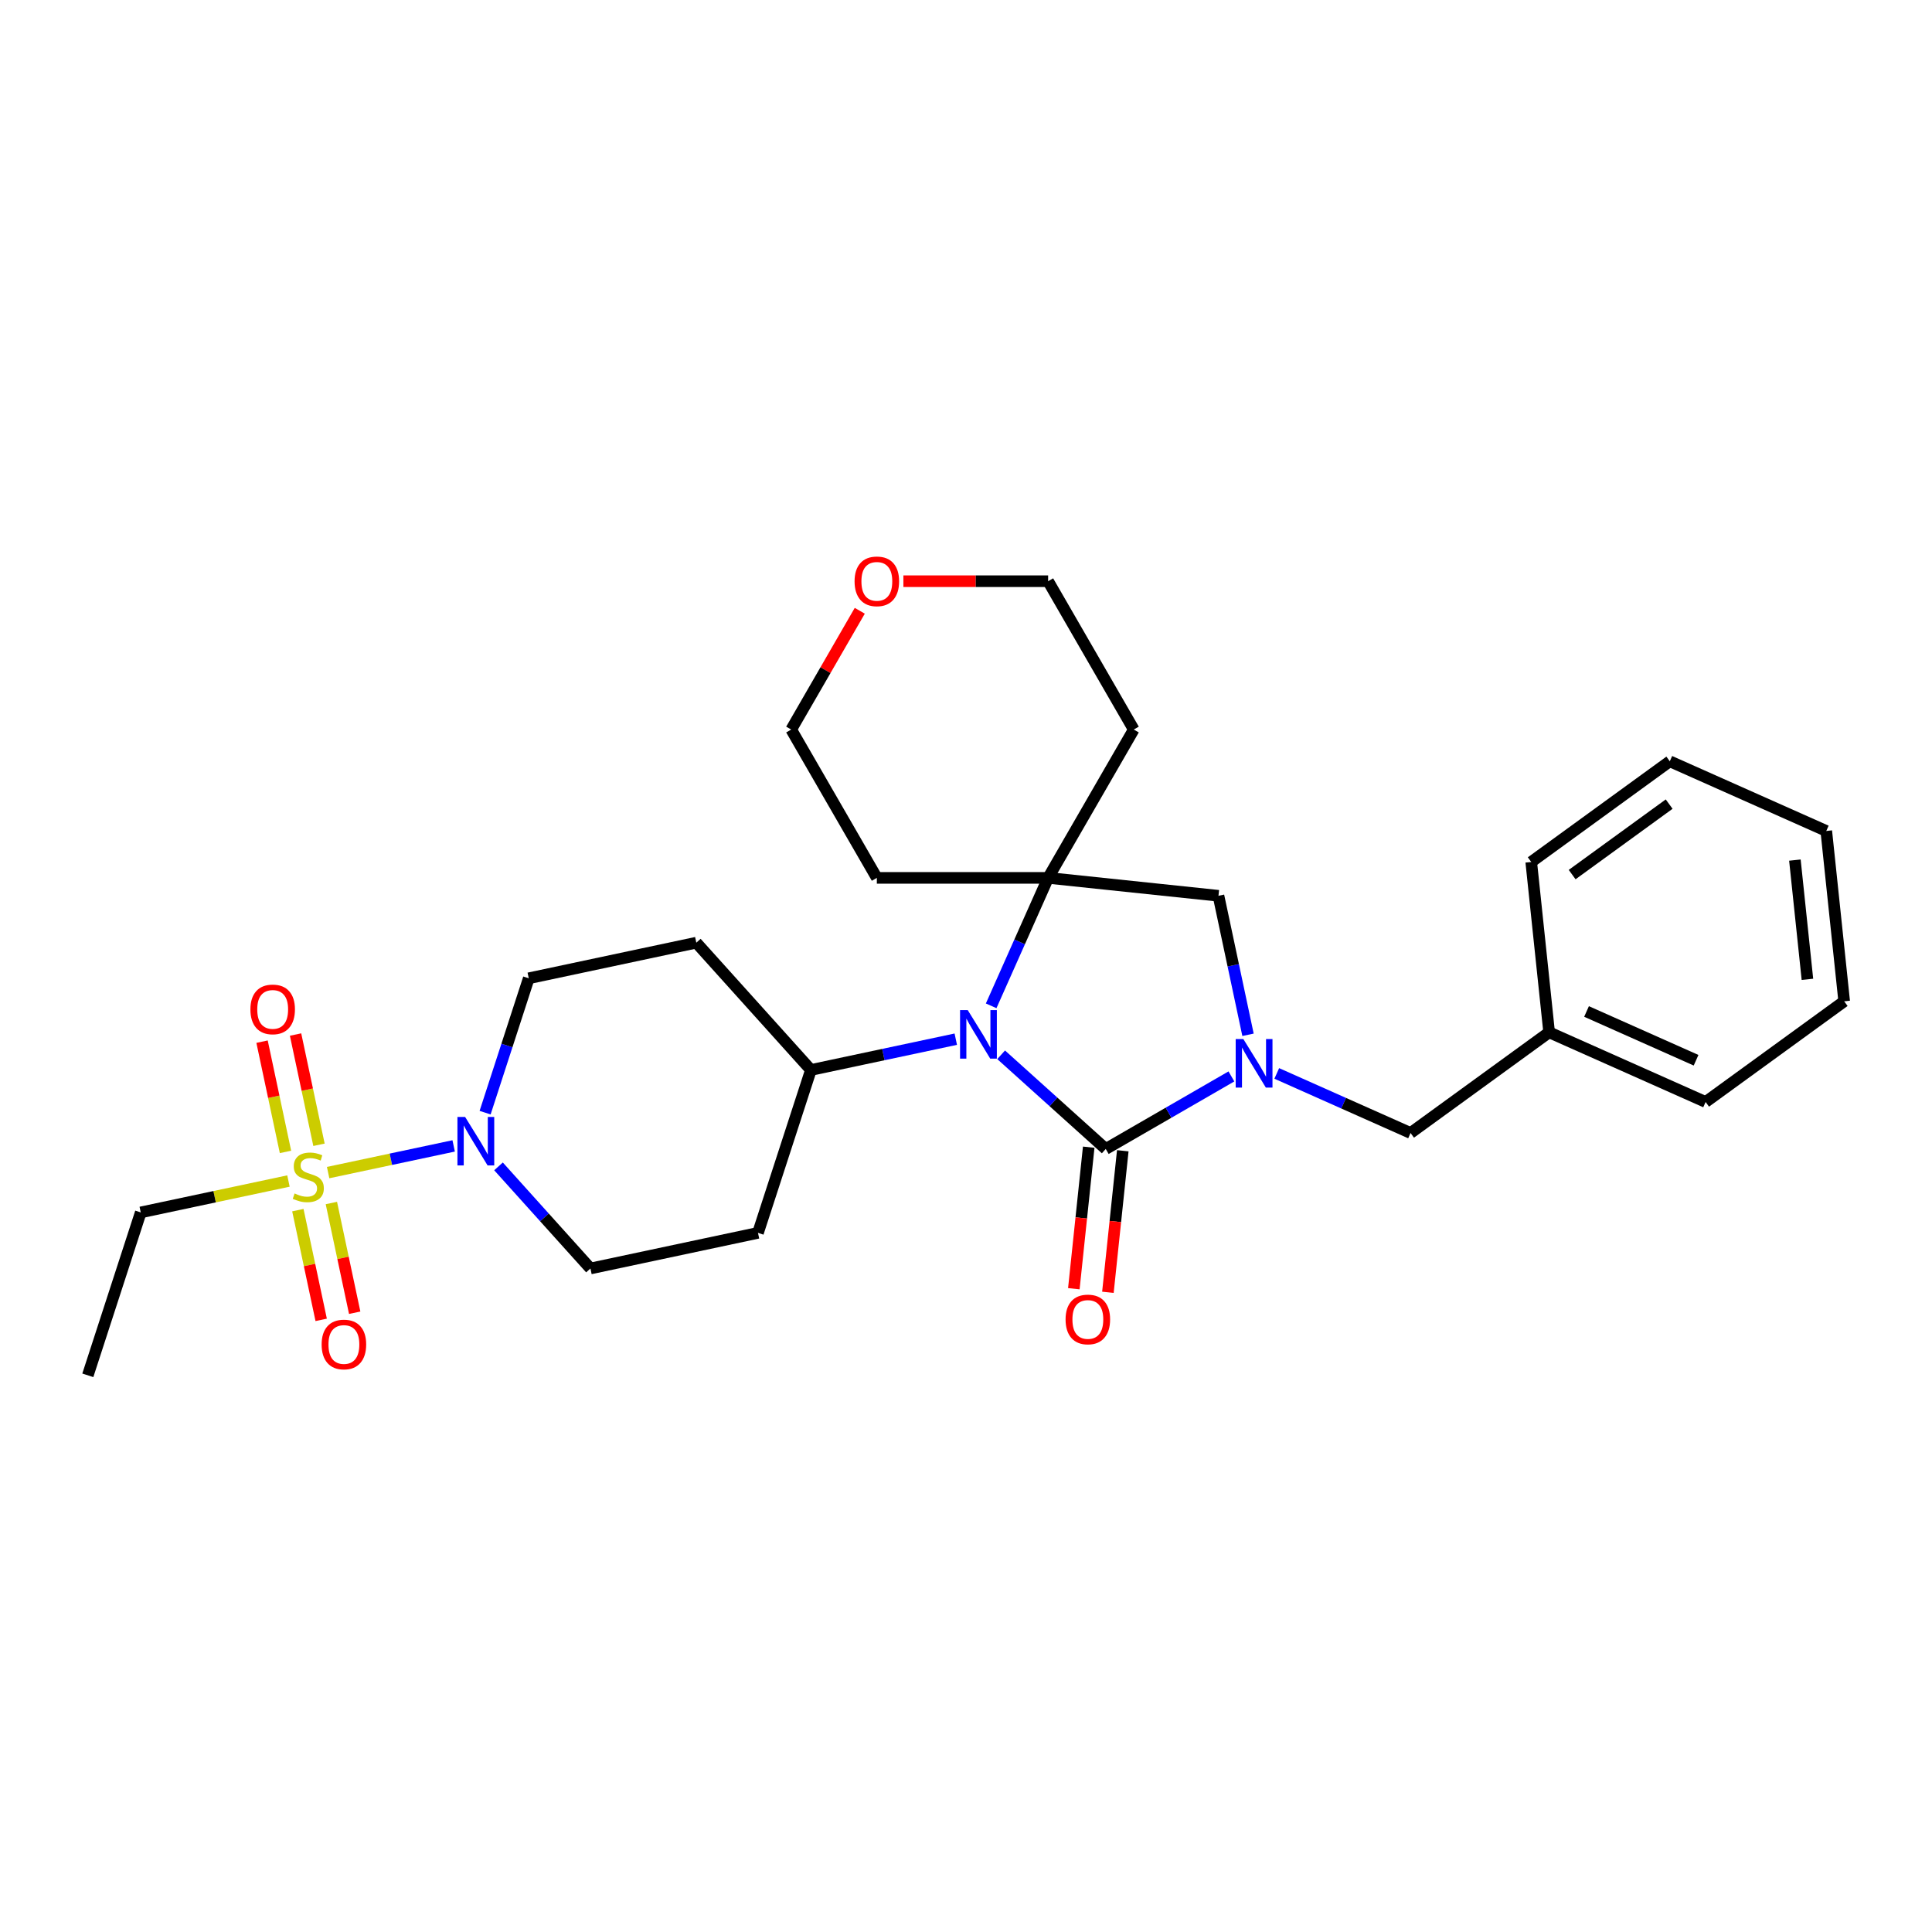 <?xml version='1.0' encoding='iso-8859-1'?>
<svg version='1.1' baseProfile='full'
              xmlns='http://www.w3.org/2000/svg'
                      xmlns:rdkit='http://www.rdkit.org/xml'
                      xmlns:xlink='http://www.w3.org/1999/xlink'
                  xml:space='preserve'
width='1000px' height='1000px' viewBox='0 0 1000 1000'>
<!-- END OF HEADER -->
<rect style='opacity:1.0;fill:#FFFFFF;stroke:none' width='1000' height='1000' x='0' y='0'> </rect>
<path class='bond-0' d='M 572.333,594.705 L 604.853,575.929' style='fill:none;fill-rule:evenodd;stroke:#000000;stroke-width:6px;stroke-linecap:butt;stroke-linejoin:miter;stroke-opacity:1' />
<path class='bond-0' d='M 604.853,575.929 L 637.374,557.154' style='fill:none;fill-rule:evenodd;stroke:#0000FF;stroke-width:6px;stroke-linecap:butt;stroke-linejoin:miter;stroke-opacity:1' />
<path class='bond-1' d='M 572.333,594.705 L 545.259,570.328' style='fill:none;fill-rule:evenodd;stroke:#000000;stroke-width:6px;stroke-linecap:butt;stroke-linejoin:miter;stroke-opacity:1' />
<path class='bond-1' d='M 545.259,570.328 L 518.186,545.951' style='fill:none;fill-rule:evenodd;stroke:#0000FF;stroke-width:6px;stroke-linecap:butt;stroke-linejoin:miter;stroke-opacity:1' />
<path class='bond-10' d='M 563.516,593.778 L 559.666,630.408' style='fill:none;fill-rule:evenodd;stroke:#000000;stroke-width:6px;stroke-linecap:butt;stroke-linejoin:miter;stroke-opacity:1' />
<path class='bond-10' d='M 559.666,630.408 L 555.816,667.037' style='fill:none;fill-rule:evenodd;stroke:#FF0000;stroke-width:6px;stroke-linecap:butt;stroke-linejoin:miter;stroke-opacity:1' />
<path class='bond-10' d='M 581.15,595.632 L 577.3,632.261' style='fill:none;fill-rule:evenodd;stroke:#000000;stroke-width:6px;stroke-linecap:butt;stroke-linejoin:miter;stroke-opacity:1' />
<path class='bond-10' d='M 577.3,632.261 L 573.45,668.891' style='fill:none;fill-rule:evenodd;stroke:#FF0000;stroke-width:6px;stroke-linecap:butt;stroke-linejoin:miter;stroke-opacity:1' />
<path class='bond-5' d='M 645.972,535.606 L 638.326,499.632' style='fill:none;fill-rule:evenodd;stroke:#0000FF;stroke-width:6px;stroke-linecap:butt;stroke-linejoin:miter;stroke-opacity:1' />
<path class='bond-5' d='M 638.326,499.632 L 630.679,463.657' style='fill:none;fill-rule:evenodd;stroke:#000000;stroke-width:6px;stroke-linecap:butt;stroke-linejoin:miter;stroke-opacity:1' />
<path class='bond-7' d='M 660.85,555.603 L 695.477,571.02' style='fill:none;fill-rule:evenodd;stroke:#0000FF;stroke-width:6px;stroke-linecap:butt;stroke-linejoin:miter;stroke-opacity:1' />
<path class='bond-7' d='M 695.477,571.02 L 730.104,586.437' style='fill:none;fill-rule:evenodd;stroke:#000000;stroke-width:6px;stroke-linecap:butt;stroke-linejoin:miter;stroke-opacity:1' />
<path class='bond-3' d='M 513.024,520.612 L 527.766,487.501' style='fill:none;fill-rule:evenodd;stroke:#0000FF;stroke-width:6px;stroke-linecap:butt;stroke-linejoin:miter;stroke-opacity:1' />
<path class='bond-3' d='M 527.766,487.501 L 542.508,454.39' style='fill:none;fill-rule:evenodd;stroke:#000000;stroke-width:6px;stroke-linecap:butt;stroke-linejoin:miter;stroke-opacity:1' />
<path class='bond-6' d='M 494.71,537.877 L 457.219,545.846' style='fill:none;fill-rule:evenodd;stroke:#0000FF;stroke-width:6px;stroke-linecap:butt;stroke-linejoin:miter;stroke-opacity:1' />
<path class='bond-6' d='M 457.219,545.846 L 419.729,553.815' style='fill:none;fill-rule:evenodd;stroke:#000000;stroke-width:6px;stroke-linecap:butt;stroke-linejoin:miter;stroke-opacity:1' />
<path class='bond-2' d='M 169.837,606.931 L 202.325,600.025' style='fill:none;fill-rule:evenodd;stroke:#CCCC00;stroke-width:6px;stroke-linecap:butt;stroke-linejoin:miter;stroke-opacity:1' />
<path class='bond-2' d='M 202.325,600.025 L 234.814,593.12' style='fill:none;fill-rule:evenodd;stroke:#0000FF;stroke-width:6px;stroke-linecap:butt;stroke-linejoin:miter;stroke-opacity:1' />
<path class='bond-8' d='M 154.174,626.365 L 160.209,654.761' style='fill:none;fill-rule:evenodd;stroke:#CCCC00;stroke-width:6px;stroke-linecap:butt;stroke-linejoin:miter;stroke-opacity:1' />
<path class='bond-8' d='M 160.209,654.761 L 166.245,683.158' style='fill:none;fill-rule:evenodd;stroke:#FF0000;stroke-width:6px;stroke-linecap:butt;stroke-linejoin:miter;stroke-opacity:1' />
<path class='bond-8' d='M 171.518,622.678 L 177.553,651.075' style='fill:none;fill-rule:evenodd;stroke:#CCCC00;stroke-width:6px;stroke-linecap:butt;stroke-linejoin:miter;stroke-opacity:1' />
<path class='bond-8' d='M 177.553,651.075 L 183.589,679.471' style='fill:none;fill-rule:evenodd;stroke:#FF0000;stroke-width:6px;stroke-linecap:butt;stroke-linejoin:miter;stroke-opacity:1' />
<path class='bond-9' d='M 165.11,592.535 L 159.046,564.006' style='fill:none;fill-rule:evenodd;stroke:#CCCC00;stroke-width:6px;stroke-linecap:butt;stroke-linejoin:miter;stroke-opacity:1' />
<path class='bond-9' d='M 159.046,564.006 L 152.982,535.476' style='fill:none;fill-rule:evenodd;stroke:#FF0000;stroke-width:6px;stroke-linecap:butt;stroke-linejoin:miter;stroke-opacity:1' />
<path class='bond-9' d='M 147.766,596.222 L 141.702,567.692' style='fill:none;fill-rule:evenodd;stroke:#CCCC00;stroke-width:6px;stroke-linecap:butt;stroke-linejoin:miter;stroke-opacity:1' />
<path class='bond-9' d='M 141.702,567.692 L 135.638,539.163' style='fill:none;fill-rule:evenodd;stroke:#FF0000;stroke-width:6px;stroke-linecap:butt;stroke-linejoin:miter;stroke-opacity:1' />
<path class='bond-18' d='M 149.304,611.295 L 111.077,619.421' style='fill:none;fill-rule:evenodd;stroke:#CCCC00;stroke-width:6px;stroke-linecap:butt;stroke-linejoin:miter;stroke-opacity:1' />
<path class='bond-18' d='M 111.077,619.421 L 72.851,627.546' style='fill:none;fill-rule:evenodd;stroke:#000000;stroke-width:6px;stroke-linecap:butt;stroke-linejoin:miter;stroke-opacity:1' />
<path class='bond-15' d='M 542.508,454.39 L 586.836,377.611' style='fill:none;fill-rule:evenodd;stroke:#000000;stroke-width:6px;stroke-linecap:butt;stroke-linejoin:miter;stroke-opacity:1' />
<path class='bond-16' d='M 542.508,454.39 L 453.851,454.39' style='fill:none;fill-rule:evenodd;stroke:#000000;stroke-width:6px;stroke-linecap:butt;stroke-linejoin:miter;stroke-opacity:1' />
<path class='bond-28' d='M 542.508,454.39 L 630.679,463.657' style='fill:none;fill-rule:evenodd;stroke:#000000;stroke-width:6px;stroke-linecap:butt;stroke-linejoin:miter;stroke-opacity:1' />
<path class='bond-4' d='M 251.089,575.91 L 262.388,541.137' style='fill:none;fill-rule:evenodd;stroke:#0000FF;stroke-width:6px;stroke-linecap:butt;stroke-linejoin:miter;stroke-opacity:1' />
<path class='bond-4' d='M 262.388,541.137 L 273.686,506.363' style='fill:none;fill-rule:evenodd;stroke:#000000;stroke-width:6px;stroke-linecap:butt;stroke-linejoin:miter;stroke-opacity:1' />
<path class='bond-29' d='M 258.028,603.717 L 281.82,630.141' style='fill:none;fill-rule:evenodd;stroke:#0000FF;stroke-width:6px;stroke-linecap:butt;stroke-linejoin:miter;stroke-opacity:1' />
<path class='bond-29' d='M 281.82,630.141 L 305.613,656.565' style='fill:none;fill-rule:evenodd;stroke:#000000;stroke-width:6px;stroke-linecap:butt;stroke-linejoin:miter;stroke-opacity:1' />
<path class='bond-11' d='M 419.729,553.815 L 392.332,638.132' style='fill:none;fill-rule:evenodd;stroke:#000000;stroke-width:6px;stroke-linecap:butt;stroke-linejoin:miter;stroke-opacity:1' />
<path class='bond-12' d='M 419.729,553.815 L 360.406,487.93' style='fill:none;fill-rule:evenodd;stroke:#000000;stroke-width:6px;stroke-linecap:butt;stroke-linejoin:miter;stroke-opacity:1' />
<path class='bond-19' d='M 730.104,586.437 L 801.829,534.325' style='fill:none;fill-rule:evenodd;stroke:#000000;stroke-width:6px;stroke-linecap:butt;stroke-linejoin:miter;stroke-opacity:1' />
<path class='bond-14' d='M 392.332,638.132 L 305.613,656.565' style='fill:none;fill-rule:evenodd;stroke:#000000;stroke-width:6px;stroke-linecap:butt;stroke-linejoin:miter;stroke-opacity:1' />
<path class='bond-13' d='M 360.406,487.93 L 273.686,506.363' style='fill:none;fill-rule:evenodd;stroke:#000000;stroke-width:6px;stroke-linecap:butt;stroke-linejoin:miter;stroke-opacity:1' />
<path class='bond-20' d='M 586.836,377.611 L 542.508,300.832' style='fill:none;fill-rule:evenodd;stroke:#000000;stroke-width:6px;stroke-linecap:butt;stroke-linejoin:miter;stroke-opacity:1' />
<path class='bond-21' d='M 453.851,454.39 L 409.523,377.611' style='fill:none;fill-rule:evenodd;stroke:#000000;stroke-width:6px;stroke-linecap:butt;stroke-linejoin:miter;stroke-opacity:1' />
<path class='bond-17' d='M 445.016,316.134 L 427.27,346.873' style='fill:none;fill-rule:evenodd;stroke:#FF0000;stroke-width:6px;stroke-linecap:butt;stroke-linejoin:miter;stroke-opacity:1' />
<path class='bond-17' d='M 427.27,346.873 L 409.523,377.611' style='fill:none;fill-rule:evenodd;stroke:#000000;stroke-width:6px;stroke-linecap:butt;stroke-linejoin:miter;stroke-opacity:1' />
<path class='bond-30' d='M 467.593,300.832 L 505.05,300.832' style='fill:none;fill-rule:evenodd;stroke:#FF0000;stroke-width:6px;stroke-linecap:butt;stroke-linejoin:miter;stroke-opacity:1' />
<path class='bond-30' d='M 505.05,300.832 L 542.508,300.832' style='fill:none;fill-rule:evenodd;stroke:#000000;stroke-width:6px;stroke-linecap:butt;stroke-linejoin:miter;stroke-opacity:1' />
<path class='bond-24' d='M 72.851,627.546 L 45.455,711.864' style='fill:none;fill-rule:evenodd;stroke:#000000;stroke-width:6px;stroke-linecap:butt;stroke-linejoin:miter;stroke-opacity:1' />
<path class='bond-22' d='M 801.829,534.325 L 882.821,570.385' style='fill:none;fill-rule:evenodd;stroke:#000000;stroke-width:6px;stroke-linecap:butt;stroke-linejoin:miter;stroke-opacity:1' />
<path class='bond-22' d='M 821.189,523.536 L 877.884,548.778' style='fill:none;fill-rule:evenodd;stroke:#000000;stroke-width:6px;stroke-linecap:butt;stroke-linejoin:miter;stroke-opacity:1' />
<path class='bond-23' d='M 801.829,534.325 L 792.561,446.154' style='fill:none;fill-rule:evenodd;stroke:#000000;stroke-width:6px;stroke-linecap:butt;stroke-linejoin:miter;stroke-opacity:1' />
<path class='bond-25' d='M 882.821,570.385 L 954.545,518.274' style='fill:none;fill-rule:evenodd;stroke:#000000;stroke-width:6px;stroke-linecap:butt;stroke-linejoin:miter;stroke-opacity:1' />
<path class='bond-26' d='M 792.561,446.154 L 864.286,394.043' style='fill:none;fill-rule:evenodd;stroke:#000000;stroke-width:6px;stroke-linecap:butt;stroke-linejoin:miter;stroke-opacity:1' />
<path class='bond-26' d='M 813.742,452.683 L 863.95,416.205' style='fill:none;fill-rule:evenodd;stroke:#000000;stroke-width:6px;stroke-linecap:butt;stroke-linejoin:miter;stroke-opacity:1' />
<path class='bond-31' d='M 954.545,518.274 L 945.278,430.103' style='fill:none;fill-rule:evenodd;stroke:#000000;stroke-width:6px;stroke-linecap:butt;stroke-linejoin:miter;stroke-opacity:1' />
<path class='bond-31' d='M 935.521,506.902 L 929.034,445.182' style='fill:none;fill-rule:evenodd;stroke:#000000;stroke-width:6px;stroke-linecap:butt;stroke-linejoin:miter;stroke-opacity:1' />
<path class='bond-27' d='M 864.286,394.043 L 945.278,430.103' style='fill:none;fill-rule:evenodd;stroke:#000000;stroke-width:6px;stroke-linecap:butt;stroke-linejoin:miter;stroke-opacity:1' />
<path  class='atom-1' d='M 643.562 537.823
L 651.789 551.121
Q 652.605 552.433, 653.917 554.809
Q 655.229 557.185, 655.3 557.327
L 655.3 537.823
L 658.634 537.823
L 658.634 562.93
L 655.194 562.93
L 646.363 548.391
Q 645.335 546.689, 644.236 544.738
Q 643.172 542.788, 642.853 542.185
L 642.853 562.93
L 639.59 562.93
L 639.59 537.823
L 643.562 537.823
' fill='#0000FF'/>
<path  class='atom-2' d='M 500.898 522.828
L 509.125 536.127
Q 509.941 537.439, 511.253 539.815
Q 512.565 542.191, 512.636 542.333
L 512.636 522.828
L 515.97 522.828
L 515.97 547.936
L 512.53 547.936
L 503.7 533.396
Q 502.671 531.694, 501.572 529.744
Q 500.508 527.793, 500.189 527.19
L 500.189 547.936
L 496.926 547.936
L 496.926 522.828
L 500.898 522.828
' fill='#0000FF'/>
<path  class='atom-3' d='M 152.478 617.731
Q 152.762 617.837, 153.932 618.334
Q 155.102 618.83, 156.379 619.149
Q 157.691 619.433, 158.968 619.433
Q 161.344 619.433, 162.727 618.298
Q 164.11 617.128, 164.11 615.106
Q 164.11 613.723, 163.4 612.872
Q 162.727 612.021, 161.663 611.56
Q 160.599 611.099, 158.826 610.567
Q 156.592 609.893, 155.244 609.255
Q 153.932 608.617, 152.974 607.269
Q 152.052 605.922, 152.052 603.652
Q 152.052 600.496, 154.18 598.545
Q 156.343 596.595, 160.599 596.595
Q 163.507 596.595, 166.805 597.978
L 165.989 600.709
Q 162.975 599.467, 160.705 599.467
Q 158.258 599.467, 156.911 600.496
Q 155.563 601.489, 155.599 603.226
Q 155.599 604.574, 156.272 605.39
Q 156.982 606.205, 157.975 606.666
Q 159.003 607.127, 160.705 607.659
Q 162.975 608.368, 164.322 609.078
Q 165.67 609.787, 166.627 611.241
Q 167.62 612.659, 167.62 615.106
Q 167.62 618.582, 165.28 620.461
Q 162.975 622.305, 159.109 622.305
Q 156.875 622.305, 155.173 621.809
Q 153.506 621.348, 151.52 620.532
L 152.478 617.731
' fill='#CCCC00'/>
<path  class='atom-5' d='M 240.74 578.127
L 248.967 591.425
Q 249.783 592.737, 251.095 595.113
Q 252.407 597.489, 252.478 597.631
L 252.478 578.127
L 255.812 578.127
L 255.812 603.234
L 252.372 603.234
L 243.541 588.695
Q 242.513 586.992, 241.414 585.042
Q 240.35 583.091, 240.031 582.489
L 240.031 603.234
L 236.768 603.234
L 236.768 578.127
L 240.74 578.127
' fill='#0000FF'/>
<path  class='atom-9' d='M 166.478 695.904
Q 166.478 689.875, 169.457 686.506
Q 172.436 683.137, 178.003 683.137
Q 183.571 683.137, 186.55 686.506
Q 189.529 689.875, 189.529 695.904
Q 189.529 702.003, 186.514 705.478
Q 183.5 708.918, 178.003 708.918
Q 172.471 708.918, 169.457 705.478
Q 166.478 702.039, 166.478 695.904
M 178.003 706.081
Q 181.833 706.081, 183.89 703.528
Q 185.982 700.939, 185.982 695.904
Q 185.982 690.974, 183.89 688.492
Q 181.833 685.974, 178.003 685.974
Q 174.173 685.974, 172.081 688.456
Q 170.024 690.939, 170.024 695.904
Q 170.024 700.975, 172.081 703.528
Q 174.173 706.081, 178.003 706.081
' fill='#FF0000'/>
<path  class='atom-10' d='M 129.612 522.465
Q 129.612 516.436, 132.591 513.067
Q 135.57 509.698, 141.138 509.698
Q 146.705 509.698, 149.684 513.067
Q 152.663 516.436, 152.663 522.465
Q 152.663 528.564, 149.649 532.04
Q 146.634 535.48, 141.138 535.48
Q 135.605 535.48, 132.591 532.04
Q 129.612 528.6, 129.612 522.465
M 141.138 532.643
Q 144.968 532.643, 147.024 530.089
Q 149.117 527.5, 149.117 522.465
Q 149.117 517.535, 147.024 515.053
Q 144.968 512.535, 141.138 512.535
Q 137.308 512.535, 135.215 515.018
Q 133.159 517.5, 133.159 522.465
Q 133.159 527.536, 135.215 530.089
Q 137.308 532.643, 141.138 532.643
' fill='#FF0000'/>
<path  class='atom-11' d='M 551.54 682.947
Q 551.54 676.918, 554.519 673.549
Q 557.498 670.18, 563.066 670.18
Q 568.633 670.18, 571.612 673.549
Q 574.591 676.918, 574.591 682.947
Q 574.591 689.047, 571.577 692.522
Q 568.562 695.962, 563.066 695.962
Q 557.533 695.962, 554.519 692.522
Q 551.54 689.082, 551.54 682.947
M 563.066 693.125
Q 566.896 693.125, 568.952 690.572
Q 571.045 687.983, 571.045 682.947
Q 571.045 678.018, 568.952 675.535
Q 566.896 673.018, 563.066 673.018
Q 559.236 673.018, 557.143 675.5
Q 555.087 677.982, 555.087 682.947
Q 555.087 688.018, 557.143 690.572
Q 559.236 693.125, 563.066 693.125
' fill='#FF0000'/>
<path  class='atom-18' d='M 442.326 300.903
Q 442.326 294.874, 445.305 291.505
Q 448.284 288.136, 453.851 288.136
Q 459.419 288.136, 462.398 291.505
Q 465.377 294.874, 465.377 300.903
Q 465.377 307.003, 462.362 310.478
Q 459.348 313.918, 453.851 313.918
Q 448.319 313.918, 445.305 310.478
Q 442.326 307.038, 442.326 300.903
M 453.851 311.081
Q 457.681 311.081, 459.738 308.527
Q 461.83 305.939, 461.83 300.903
Q 461.83 295.974, 459.738 293.491
Q 457.681 290.973, 453.851 290.973
Q 450.021 290.973, 447.929 293.456
Q 445.872 295.938, 445.872 300.903
Q 445.872 305.974, 447.929 308.527
Q 450.021 311.081, 453.851 311.081
' fill='#FF0000'/>
</svg>
